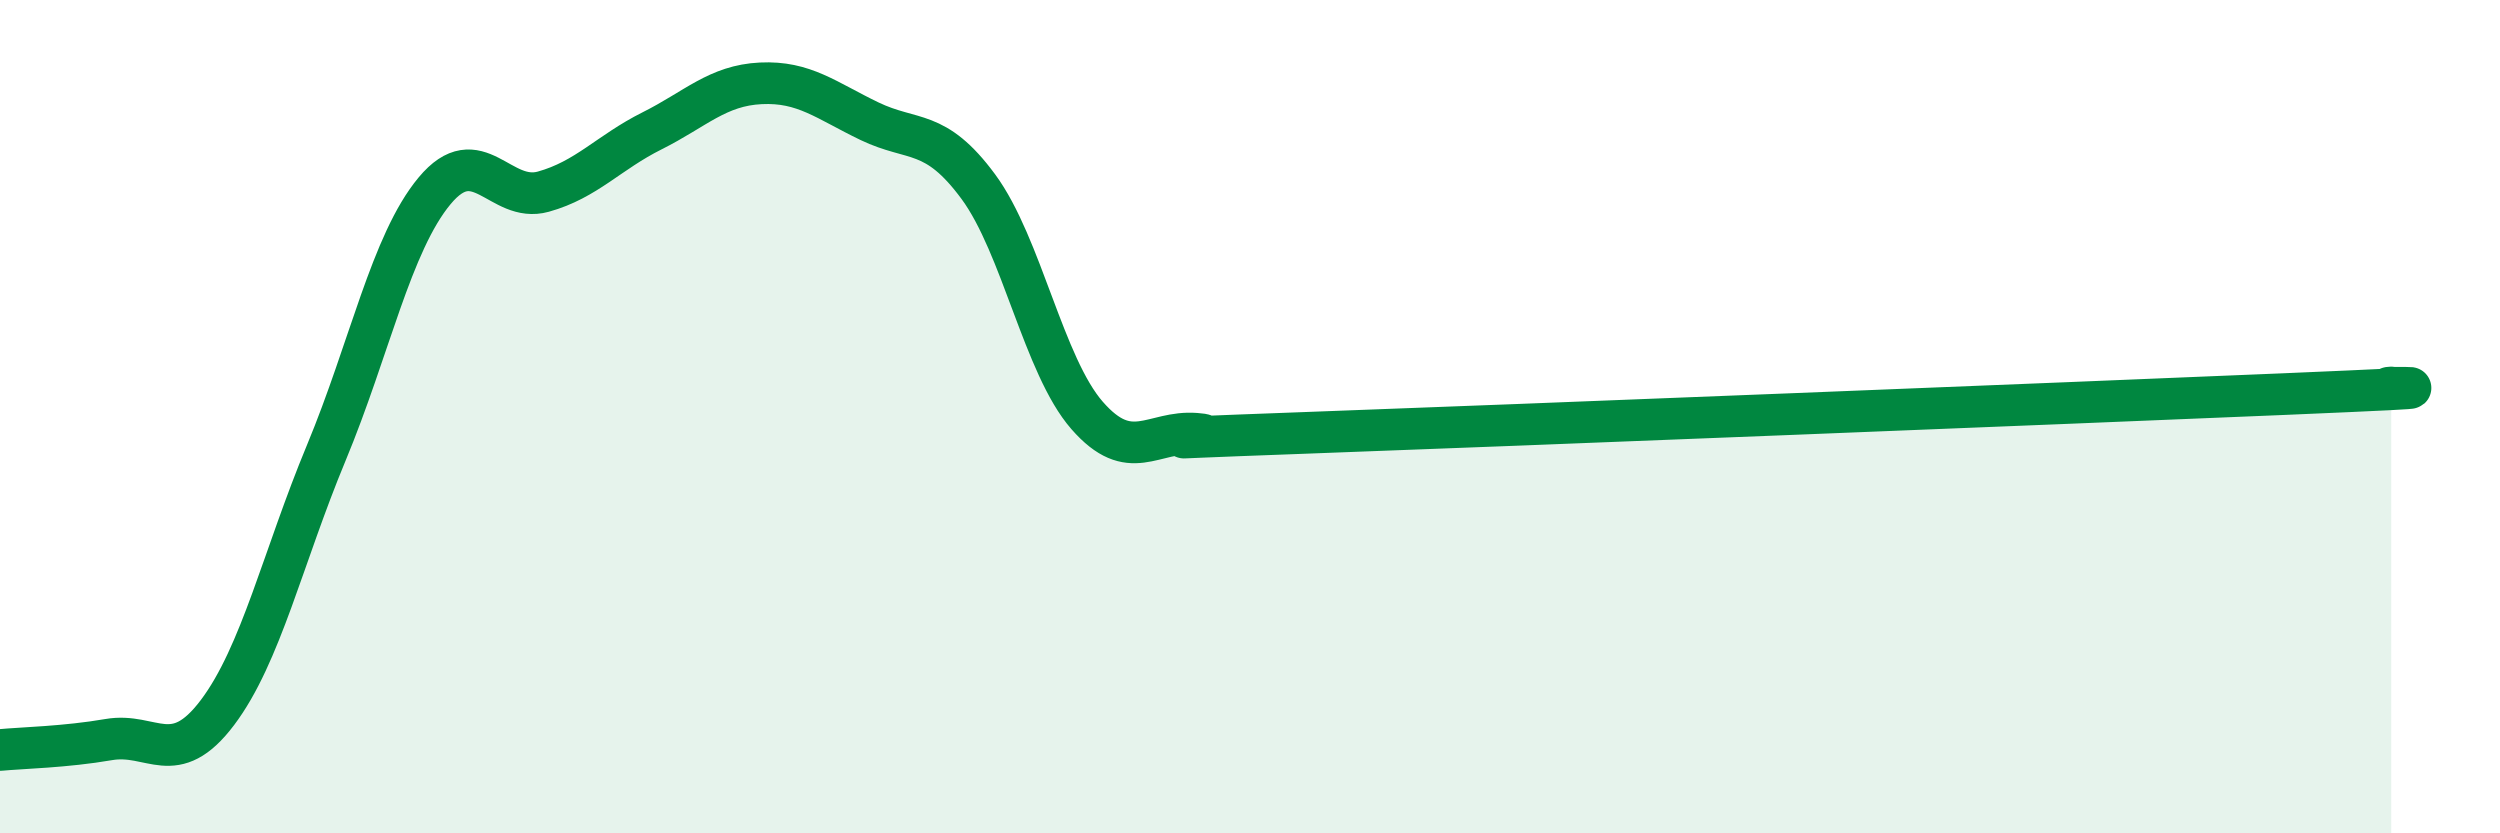 
    <svg width="60" height="20" viewBox="0 0 60 20" xmlns="http://www.w3.org/2000/svg">
      <path
        d="M 0,18 C 0.52,17.95 1.57,17.93 2.61,17.75 C 3.65,17.57 4.18,18.48 5.22,17.1 C 6.26,15.72 6.79,13.37 7.83,10.87 C 8.87,8.37 9.39,5.83 10.43,4.58 C 11.47,3.33 12,4.89 13.04,4.6 C 14.08,4.31 14.61,3.66 15.65,3.14 C 16.69,2.62 17.22,2.05 18.26,2 C 19.3,1.95 19.83,2.41 20.87,2.91 C 21.91,3.41 22.44,3.07 23.48,4.48 C 24.52,5.89 25.05,8.78 26.09,9.97 C 27.13,11.16 27.66,10.33 28.7,10.41 C 29.74,10.49 26.08,10.58 31.3,10.39 C 36.52,10.2 49.56,9.68 54.78,9.46 C 60,9.24 56.87,9.33 57.39,9.3L57.39 20L0 20Z"
        fill="#008740"
        opacity="0.1"
        stroke-linecap="round"
        stroke-linejoin="round"
      />
      <path
        d="M 0,18 C 0.52,17.95 1.57,17.93 2.61,17.75 C 3.65,17.57 4.18,18.48 5.22,17.1 C 6.26,15.72 6.79,13.37 7.83,10.87 C 8.87,8.37 9.39,5.83 10.43,4.58 C 11.47,3.33 12,4.89 13.04,4.6 C 14.08,4.31 14.61,3.66 15.65,3.14 C 16.69,2.62 17.22,2.05 18.26,2 C 19.3,1.95 19.83,2.41 20.87,2.91 C 21.91,3.41 22.44,3.07 23.48,4.48 C 24.52,5.89 25.05,8.78 26.09,9.97 C 27.13,11.16 27.66,10.33 28.7,10.41 C 29.74,10.49 26.08,10.58 31.3,10.39 C 36.52,10.2 49.56,9.68 54.78,9.46 C 60,9.24 56.87,9.33 57.39,9.3"
        stroke="#008740"
        stroke-width="1"
        fill="none"
        stroke-linecap="round"
        stroke-linejoin="round"
      />
    </svg>
  
